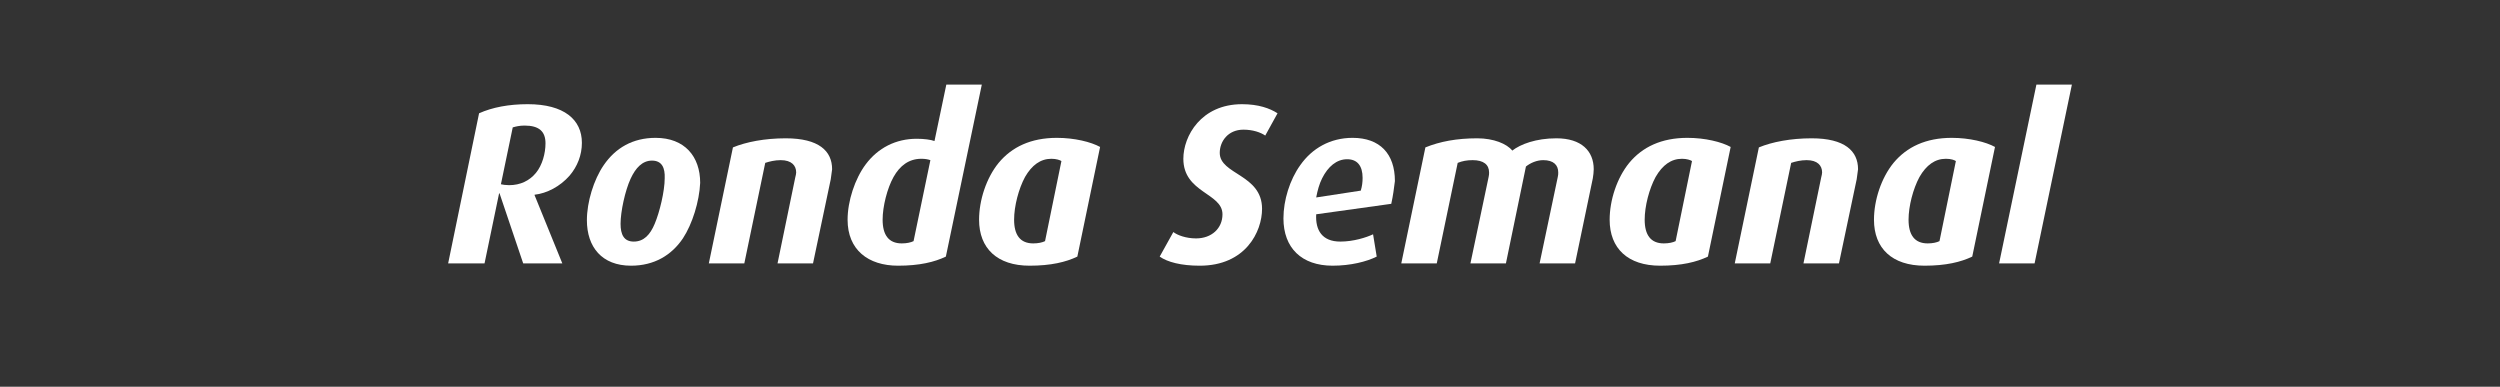 <?xml version="1.0" encoding="utf-8"?>
<!-- Generator: Adobe Illustrator 19.0.0, SVG Export Plug-In . SVG Version: 6.00 Build 0)  -->
<svg version="1.1" id="Layer_2" xmlns="http://www.w3.org/2000/svg" xmlns:xlink="http://www.w3.org/1999/xlink" x="0px" y="0px"
	 width="549.5px" height="85px" viewBox="34 313.3 549.5 85" style="enable-background:new 34 313.3 549.5 85;"
	 xml:space="preserve">
<rect x="34" y="313.3" width="549.5" height="85" fill="#333333" stroke="none"/>
<style type="text/css">
	.st0{fill:#FFFFFF;}
</style>
<g>
	<path class="st0" d="M159.2,351.9c-2.1,2.4-5,3.9-7.7,4.2v0.1l6.1,15H149l-5.2-15.4h-0.1l-3.2,15.4h-8l6.8-33c2.9-1.3,6.5-2,10.7-2
		c8,0,11.9,3.4,11.9,8.5C161.9,347.4,160.9,349.9,159.2,351.9z M149.3,340.9c-1.1,0-1.9,0.2-2.6,0.4l-2.6,12.5
		c0.4,0.1,1.1,0.2,1.8,0.2c2.5,0,4.5-1,5.9-2.7c1.4-1.7,2.1-4.3,2.1-6.5C153.9,342.2,152.5,340.9,149.3,340.9z"/>
	<path class="st0" d="M184.1,365.7c-2.5,3.7-6.3,6-11.4,6c-6.4,0-9.7-4.1-9.7-10c0-4,1.5-8.9,3.7-12.1c2.6-3.8,6.4-6,11.4-6
		c6.4,0,9.8,4.1,9.8,9.9C187.7,357.6,186.2,362.5,184.1,365.7z M177.3,348.6c-2.1,0-3.6,1.6-4.7,4c-1.2,2.6-2.2,7.2-2.2,9.9
		c0,2.3,0.7,3.9,2.9,3.9c2.2,0,3.6-1.5,4.6-3.9c1.1-2.6,2.2-7.2,2.2-10C180.2,350.2,179.5,348.6,177.3,348.6z"/>
	<path class="st0" d="M216.6,352.7l-3.9,18.5h-7.8l3.9-18.9c0.1-0.4,0.2-0.8,0.2-1.1c0-1.5-1-2.7-3.4-2.7c-1.3,0-2.5,0.3-3.4,0.6
		l-4.6,22.1h-7.8l5.3-25.5c2.9-1.2,7-2,11.6-2c7.3,0,10.2,2.8,10.2,6.8C216.8,351.2,216.7,351.9,216.6,352.7z"/>
	<path class="st0" d="M241.9,369.7c-2.5,1.2-5.8,2-10.5,2c-6.6,0-11.1-3.5-11.1-10.1c0-4.1,1.6-9,4-12.2c2.7-3.6,6.6-5.6,11.2-5.6
		c1.6,0,3.1,0.2,3.9,0.5l2.6-12.4h7.8L241.9,369.7z M236.5,348.2c-2.7,0-4.7,1.5-6.1,4c-1.4,2.5-2.4,6.5-2.4,9.4
		c0,3.3,1.3,5.2,4.2,5.2c1.1,0,2-0.2,2.6-0.5l3.7-17.8C237.9,348.3,237.3,348.2,236.5,348.2z"/>
	<path class="st0" d="M270.8,369.7c-2.5,1.2-5.8,2-10.5,2c-7.1,0-11.1-3.8-11.1-10.1c0-4.3,1.6-9.2,4.3-12.5
		c2.9-3.5,7.1-5.5,12.8-5.5c3.9,0,7.5,0.9,9.5,2L270.8,369.7z M265.1,348.2c-2.4,0-4.3,1.4-5.8,4c-1.4,2.6-2.4,6.4-2.4,9.4
		c0,3.3,1.3,5.2,4.2,5.2c1.1,0,2-0.2,2.6-0.5l3.6-17.6C267,348.5,266.2,348.2,265.1,348.2z"/>
	<path class="st0" d="M312.1,343.1c-1-0.7-2.7-1.3-4.8-1.3c-3.4,0-5.2,2.6-5.2,5.1c0,4.8,9.3,4.7,9.3,12.3c0,5-3.6,12.5-13.7,12.5
		c-4.1,0-7.1-0.8-8.8-2l3-5.4c0.9,0.7,2.8,1.4,5,1.4c3.4,0,5.8-2.2,5.8-5.3c0-4.7-8.6-4.7-8.6-12.2c0-5,3.9-12,12.9-12
		c3.6,0,6.1,0.9,7.8,2L312.1,343.1z"/>
	<path class="st0" d="M339.8,358.1l-16.5,2.3c-0.2,3.5,1.3,6,5.3,6c2.9,0,5.7-0.9,7.2-1.6l0.8,4.9c-2.2,1.1-5.7,2-9.7,2
		c-6.8,0-10.8-3.9-10.8-10.4c0-4,1.4-8.5,3.7-11.7c2.6-3.7,6.6-6,11.5-6c6,0,9.3,3.5,9.3,9.5C340.4,354.7,340.2,356.3,339.8,358.1z
		 M330.1,348.3c-2.3,0-4.2,1.6-5.5,4.2c-0.6,1.2-1,2.6-1.3,4.2l9.8-1.5c0.3-1,0.4-1.9,0.4-2.8C333.5,349.7,332.3,348.3,330.1,348.3z
		"/>
	<path class="st0" d="M384.1,352.5l-3.9,18.7h-7.8l4-19c0.1-0.4,0.1-0.7,0.1-1c0-1.6-1-2.7-3.3-2.7c-1.4,0-2.8,0.6-3.8,1.4
		l-4.4,21.3h-7.8l4-19c0.1-0.4,0.1-0.7,0.1-1c0-1.7-1.2-2.7-3.6-2.7c-1.3,0-2.3,0.2-3.3,0.6l-4.6,22.1H342l5.3-25.5
		c3.2-1.3,6.9-2,11.4-2c3.6,0,6.5,1.2,7.7,2.7c1.8-1.4,5.2-2.7,9.7-2.7c5.5,0,8.2,2.8,8.2,6.8C384.3,351.2,384.2,351.8,384.1,352.5z
		"/>
	<path class="st0" d="M409.4,369.7c-2.5,1.2-5.8,2-10.5,2c-7.1,0-11.1-3.8-11.1-10.1c0-4.3,1.6-9.2,4.3-12.5
		c2.9-3.5,7.1-5.5,12.8-5.5c3.9,0,7.5,0.9,9.5,2L409.4,369.7z M403.7,348.2c-2.4,0-4.3,1.4-5.8,4c-1.4,2.6-2.4,6.4-2.4,9.4
		c0,3.3,1.3,5.2,4.2,5.2c1.1,0,2-0.2,2.6-0.5l3.6-17.6C405.6,348.5,404.8,348.2,403.7,348.2z"/>
	<path class="st0" d="M442.1,352.7l-3.9,18.5h-7.8l3.9-18.9c0.1-0.4,0.2-0.8,0.2-1.1c0-1.5-1-2.7-3.4-2.7c-1.3,0-2.5,0.3-3.4,0.6
		l-4.6,22.1h-7.8l5.3-25.5c2.9-1.2,7-2,11.6-2c7.3,0,10.2,2.8,10.2,6.8C442.3,351.2,442.2,351.9,442.1,352.7z"/>
	<path class="st0" d="M467.5,369.7c-2.5,1.2-5.8,2-10.5,2c-7.1,0-11.1-3.8-11.1-10.1c0-4.3,1.6-9.2,4.3-12.5
		c2.9-3.5,7.1-5.5,12.8-5.5c3.9,0,7.5,0.9,9.5,2L467.5,369.7z M461.7,348.2c-2.4,0-4.3,1.4-5.8,4c-1.4,2.6-2.4,6.4-2.4,9.4
		c0,3.3,1.3,5.2,4.2,5.2c1.1,0,2-0.2,2.6-0.5l3.6-17.6C463.6,348.5,462.9,348.2,461.7,348.2z"/>
	<path class="st0" d="M481.2,371.2h-7.8l8.2-39.3h7.8L481.2,371.2z"/>
</g>
</svg>
